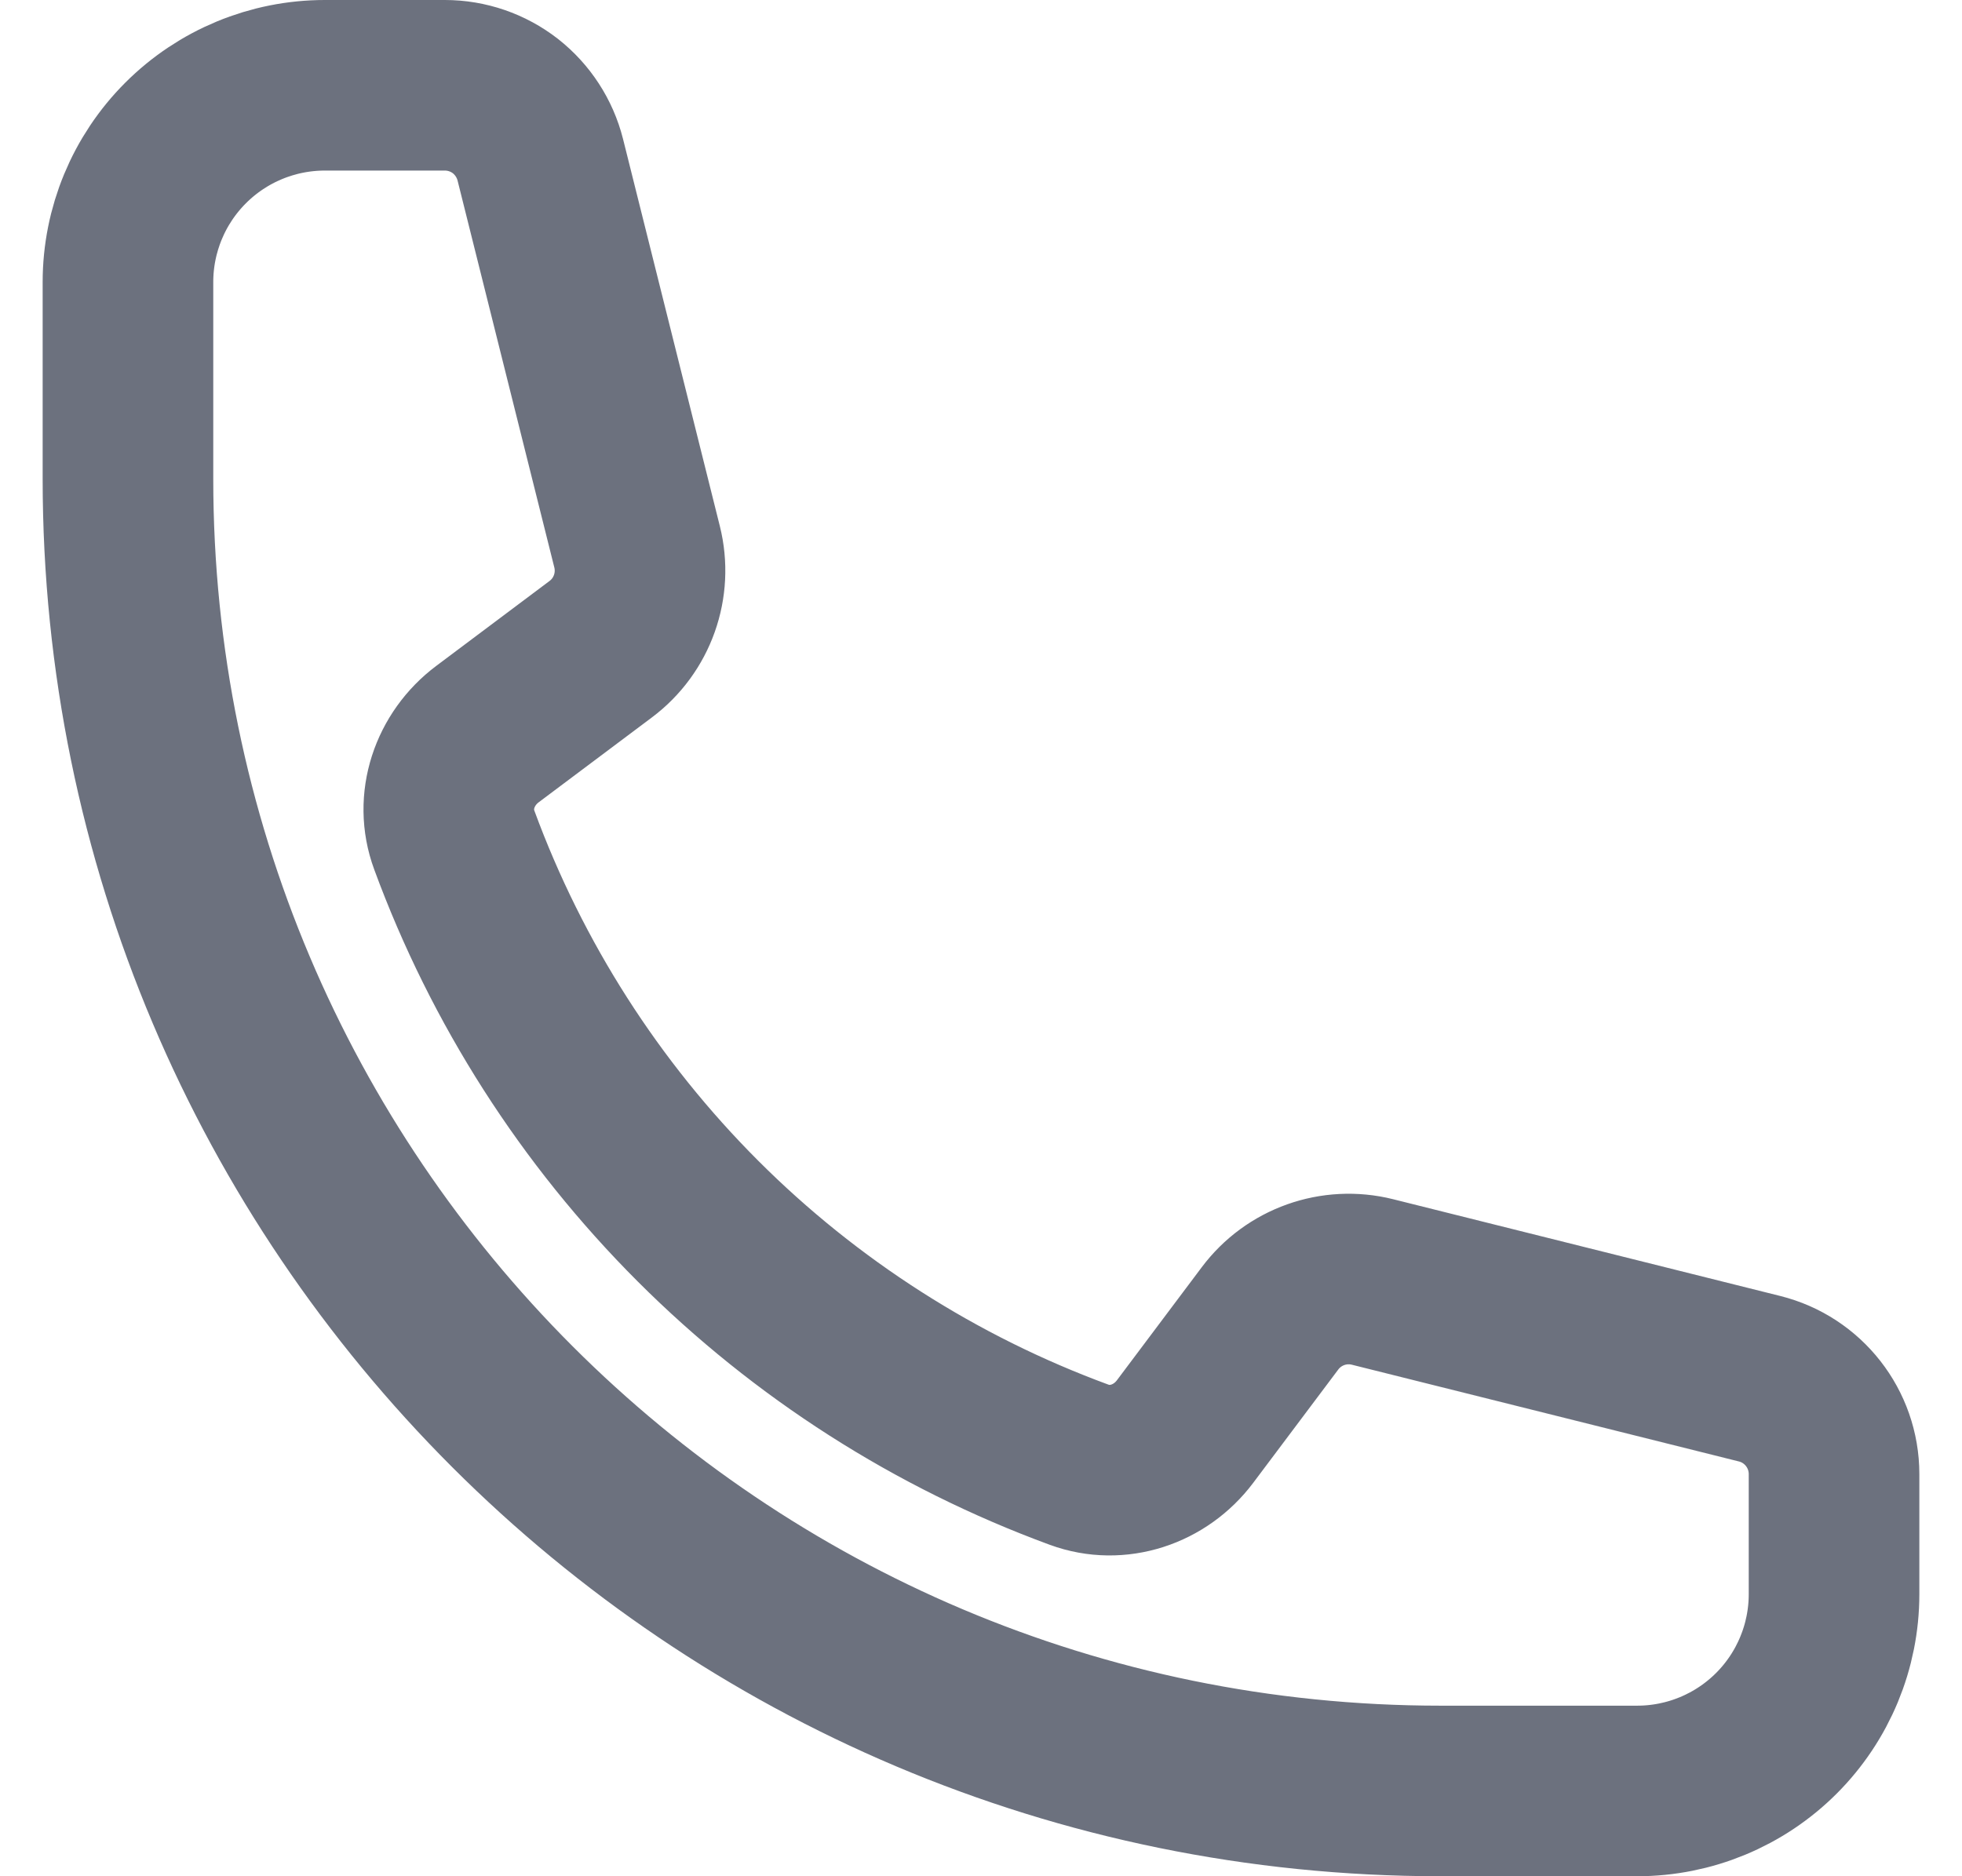 <svg width="23" height="22" viewBox="0 0 23 22" fill="none" xmlns="http://www.w3.org/2000/svg">
<path d="M1.5 5.615C1.5 14.112 8.388 21 16.885 21H19.192C19.804 21 20.391 20.757 20.824 20.324C21.257 19.891 21.5 19.304 21.5 18.692V17.285C21.5 16.756 21.14 16.294 20.626 16.166L16.09 15.032C15.639 14.919 15.165 15.088 14.887 15.46L13.892 16.786C13.603 17.171 13.103 17.341 12.651 17.175C10.972 16.558 9.447 15.583 8.182 14.318C6.917 13.053 5.942 11.528 5.325 9.849C5.158 9.397 5.329 8.897 5.714 8.608L7.041 7.613C7.413 7.335 7.581 6.861 7.468 6.41L6.334 1.874C6.271 1.624 6.127 1.403 5.925 1.244C5.722 1.086 5.472 1 5.215 1H3.808C3.196 1 2.609 1.243 2.176 1.676C1.743 2.109 1.5 2.696 1.5 3.308V5.615Z" stroke="#0A1329" stroke-opacity="0.6" stroke-width="2" stroke-linecap="round" stroke-linejoin="round"/>
</svg>
